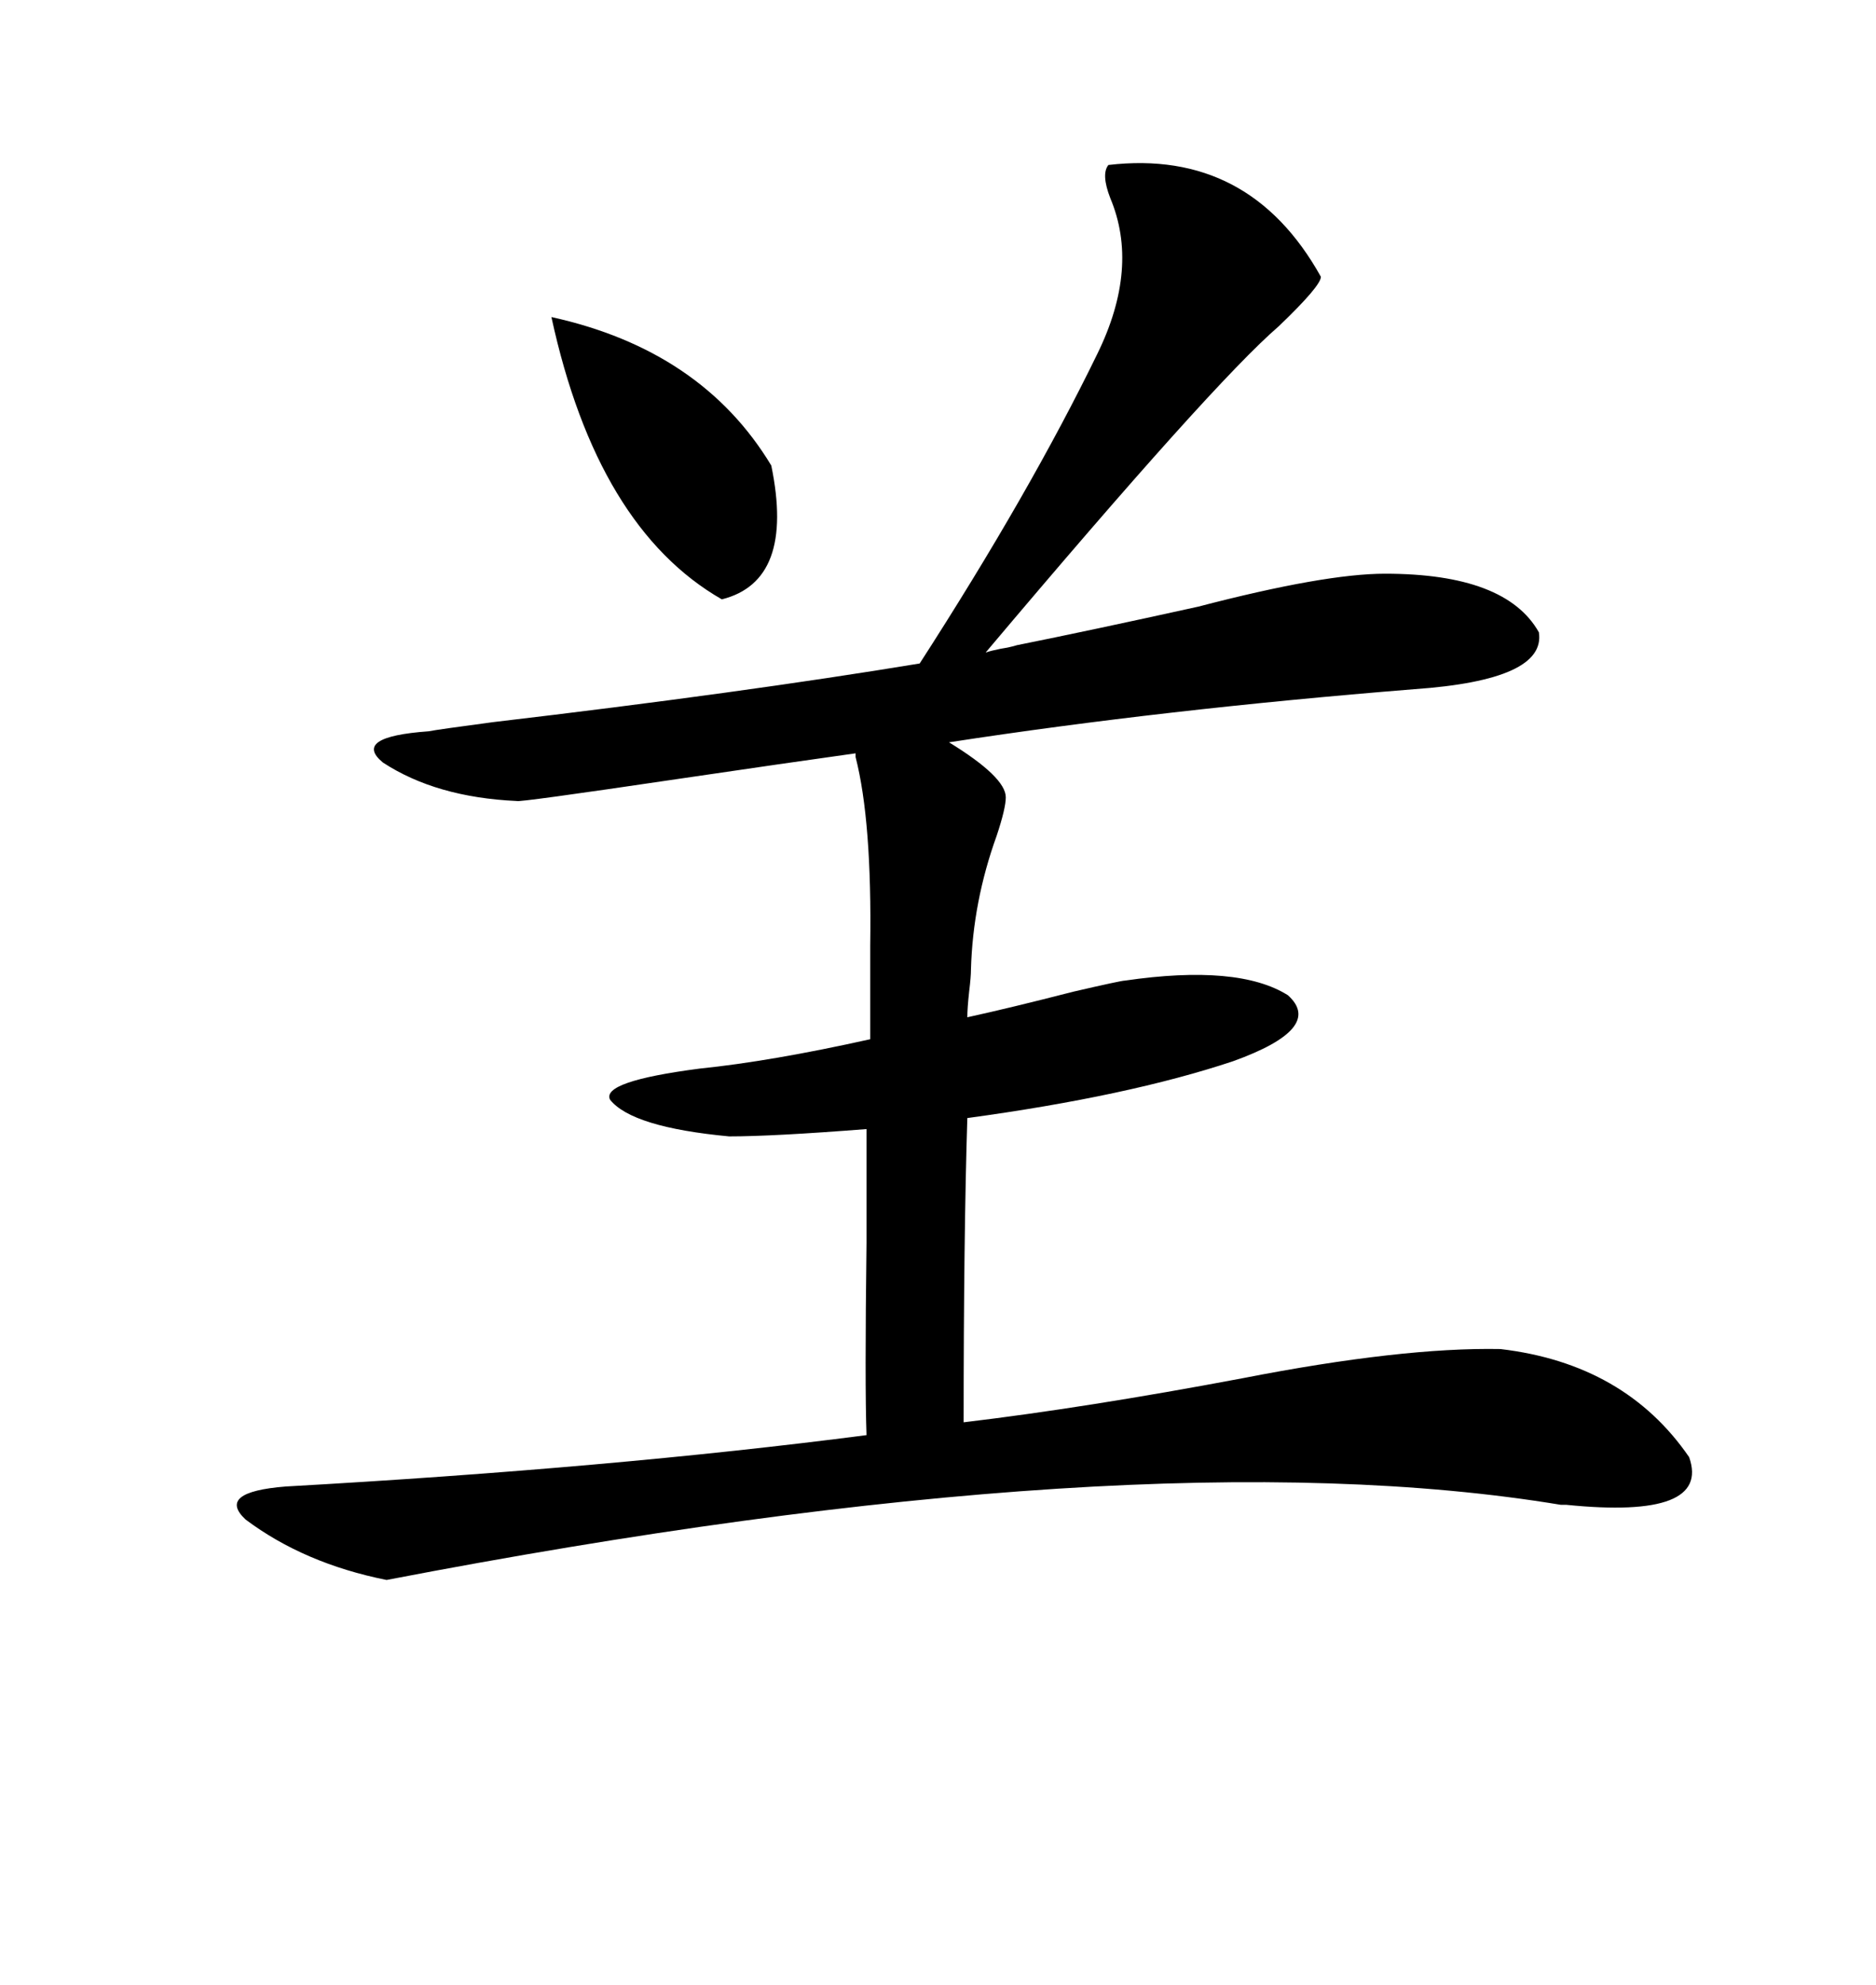 <svg xmlns="http://www.w3.org/2000/svg" xmlns:xlink="http://www.w3.org/1999/xlink" width="300" height="317.285"><path d="M160.84 127.44L160.84 127.44Q160.84 129.20 159.38 133.59L159.38 133.59Q155.57 144.14 155.27 154.98L155.27 154.98Q155.27 156.15 154.98 158.50L154.98 158.50Q154.69 161.13 154.69 162.60L154.69 162.60Q161.43 161.13 171.68 158.50L171.68 158.50Q179.30 156.74 179.88 156.74L179.88 156.74Q198.05 154.10 205.96 159.08L205.96 159.08Q211.82 164.36 197.17 169.63L197.17 169.63Q180.47 175.20 154.69 178.71L154.69 178.71Q154.10 197.75 154.10 227.34L154.10 227.34Q173.73 225 198.63 220.31L198.63 220.31Q224.12 215.33 239.94 215.63L239.94 215.63Q259.86 217.97 270.12 232.91L270.12 232.91Q273.63 242.87 250.49 240.53L250.49 240.53Q250.49 240.53 249.61 240.53L249.61 240.53Q182.23 229.39 61.82 252.54L61.82 252.54Q48.63 249.90 39.26 242.87L39.26 242.87Q34.57 238.48 45.70 237.60L45.70 237.60Q97.85 234.67 138.57 229.39L138.57 229.39Q138.28 221.48 138.57 198.63L138.57 198.63Q138.57 186.33 138.57 180.47L138.57 180.47Q123.63 181.64 116.60 181.64L116.60 181.64Q101.07 180.18 97.56 175.78L97.56 175.78Q96.09 172.85 111.91 170.80L111.91 170.80Q123.34 169.63 139.16 166.11L139.16 166.11L139.16 151.17Q139.45 131.25 136.82 121.00L136.82 121.00L136.82 120.41Q126.27 121.88 108.40 124.51L108.40 124.51Q82.62 128.32 82.62 128.03L82.62 128.03Q69.73 127.44 61.23 121.88L61.23 121.88Q56.25 117.77 68.55 116.89L68.55 116.89Q70.02 116.60 78.81 115.43L78.81 115.43Q118.65 110.74 147.07 106.05L147.07 106.05Q164.65 78.81 175.49 56.54L175.49 56.54Q182.23 42.77 177.54 31.64L177.54 31.64Q176.07 27.83 177.25 26.37L177.25 26.37Q199.80 23.73 211.23 44.24L211.23 44.24Q211.23 45.70 204.49 52.15L204.49 52.15Q193.95 61.23 157.62 104.30L157.62 104.30Q158.50 104.00 159.96 103.71L159.96 103.71Q161.72 103.42 162.60 103.13L162.60 103.13Q174.32 100.78 191.60 96.97L191.60 96.97Q211.82 91.70 221.48 91.70L221.48 91.70Q240.82 91.70 246.09 101.07L246.09 101.07Q247.27 108.69 226.17 110.16L226.17 110.16Q186.04 113.38 151.76 118.65L151.76 118.65Q160.84 124.22 160.84 127.44ZM88.18 50.68L88.18 50.68Q112.21 55.96 123.34 74.41L123.34 74.41Q127.15 92.87 115.43 95.80L115.43 95.80Q95.51 84.38 88.18 50.68Z"/></svg>
